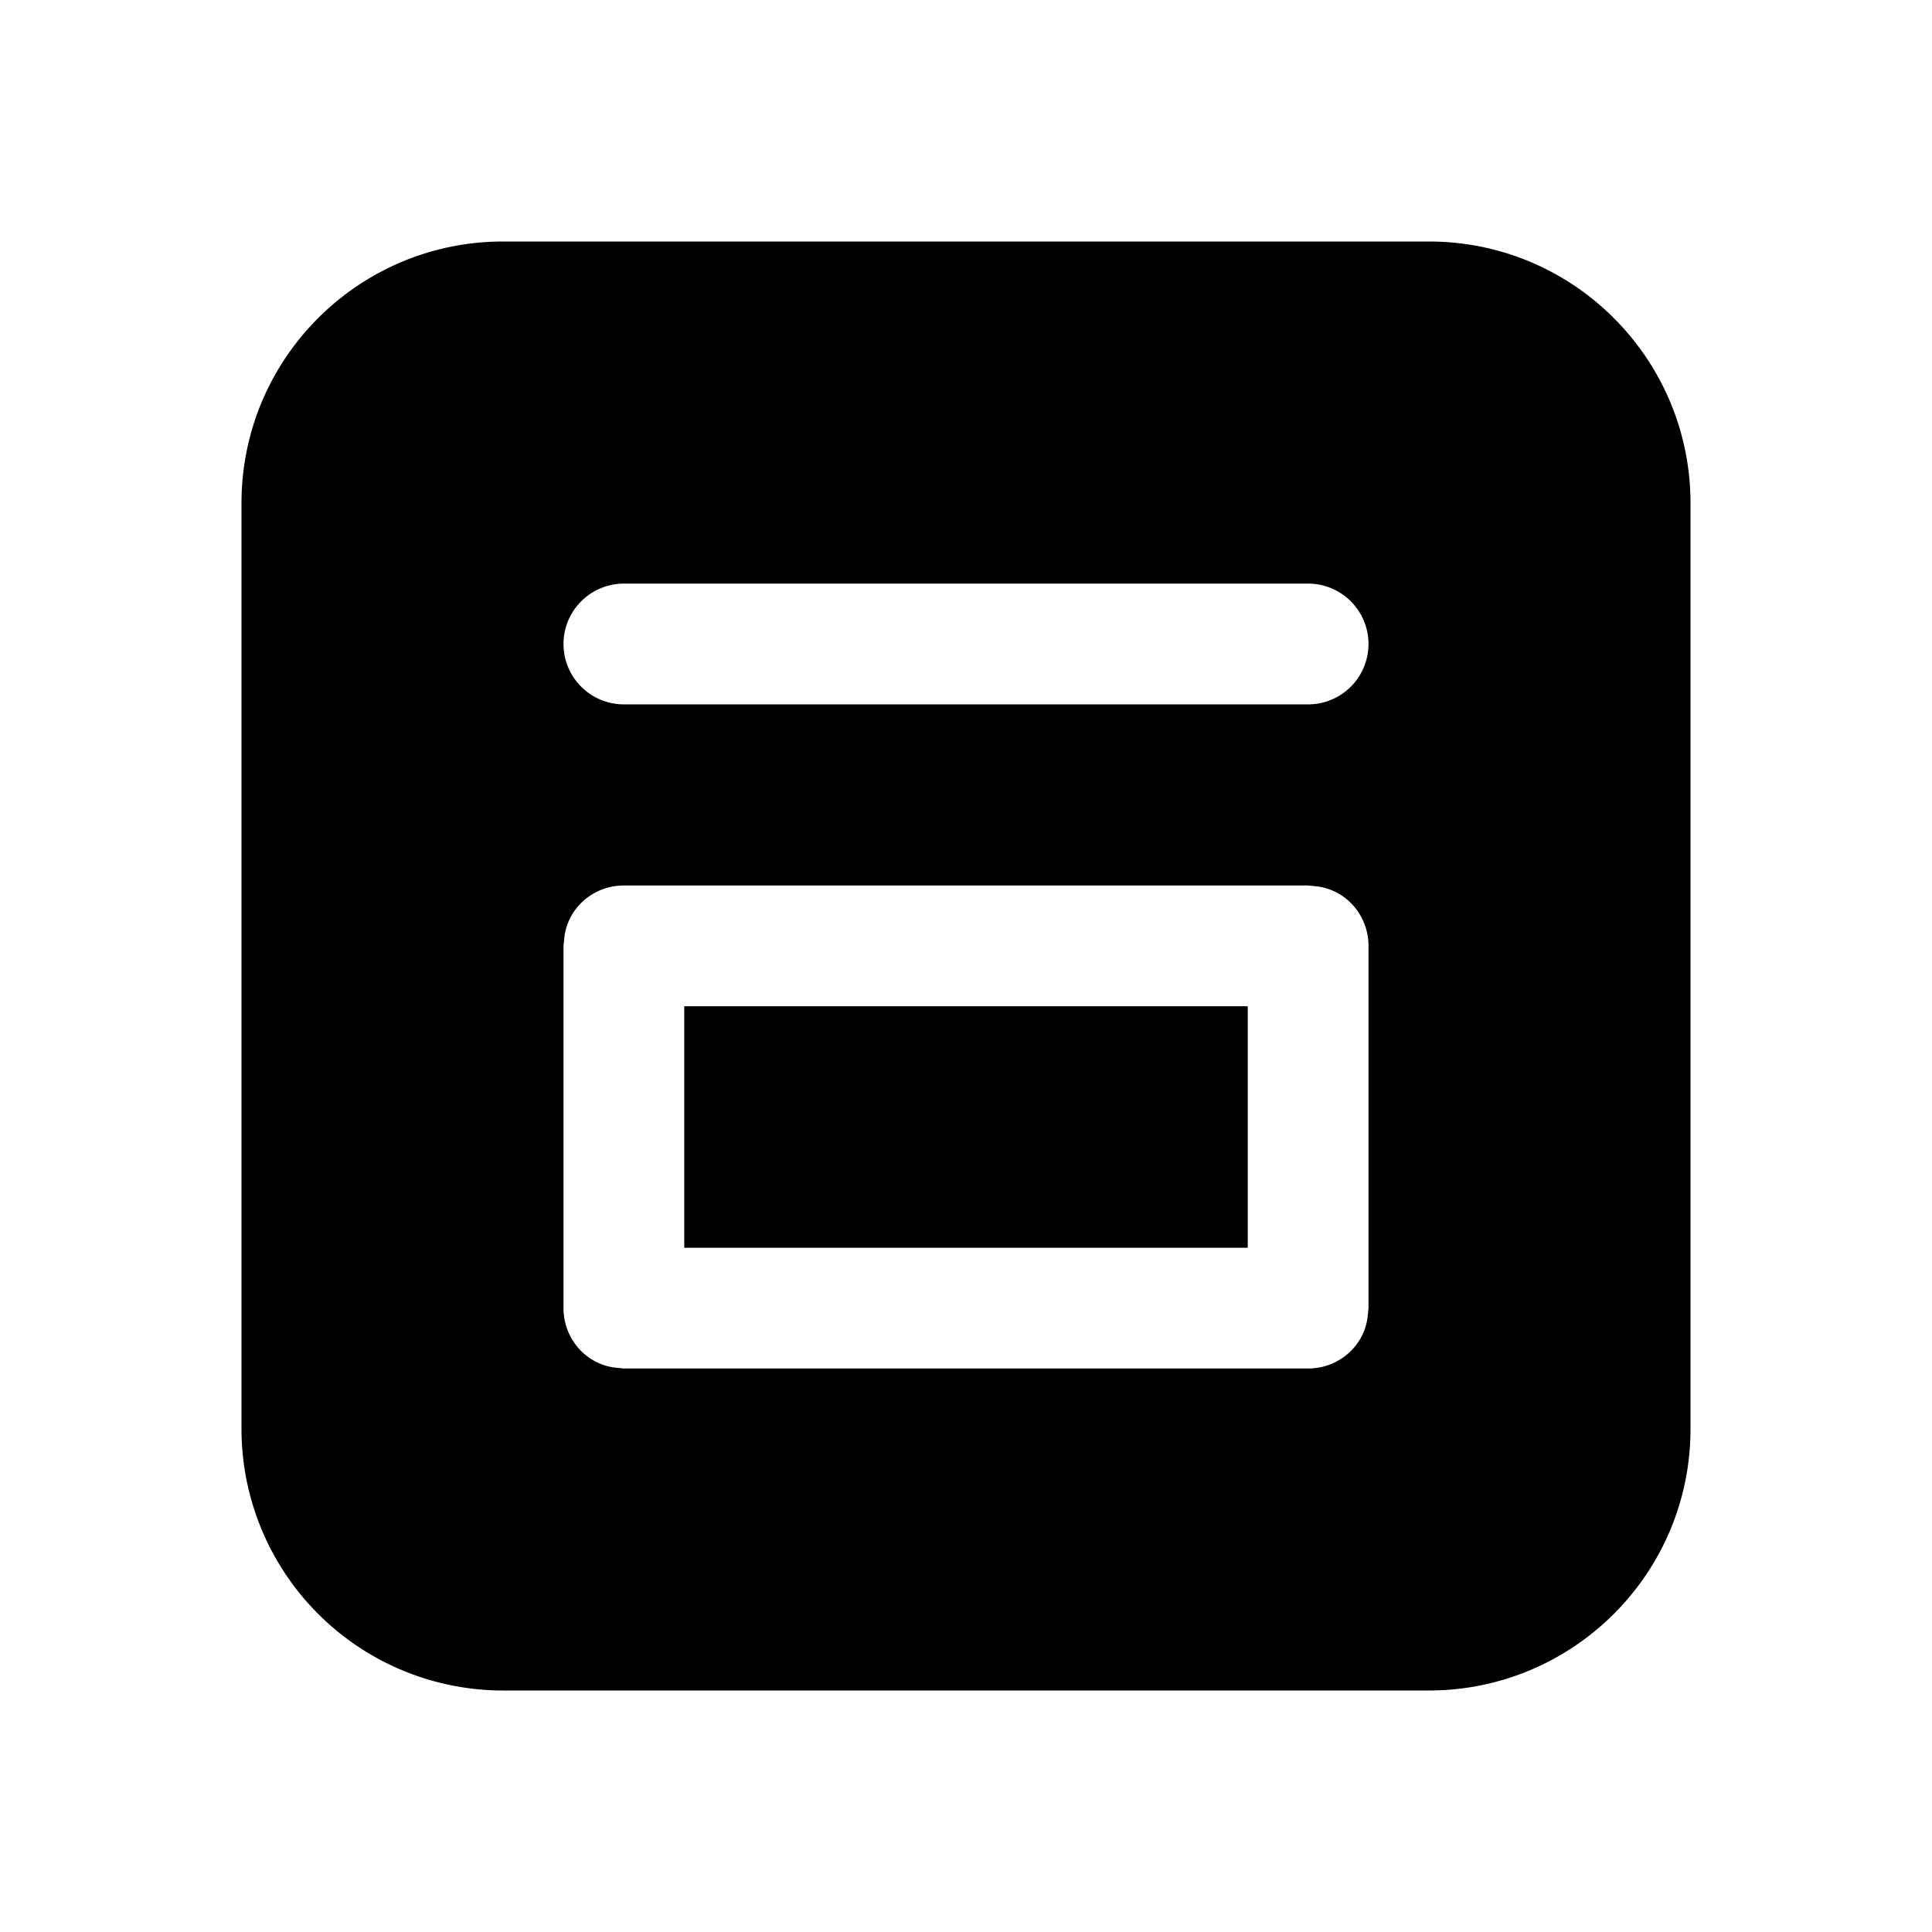 <svg width="24" height="24" viewBox="0 0 24 24" xmlns="http://www.w3.org/2000/svg"><path d="M17.75 3C19.55 3 21 4.46 21 6.25v11.5c0 1.8-1.46 3.25-3.25 3.25H6.25A3.25 3.25 0 0 1 3 17.75V6.25C3 4.45 4.46 3 6.25 3h11.5Zm-1.5 8h-8.5c-.38 0-.7.28-.74.65l-.01.1v4.5c0 .38.28.7.65.74l.1.01h8.5c.38 0 .7-.28.74-.65l.01-.1v-4.5c0-.38-.28-.7-.65-.74l-.1-.01Zm-.75 1.5v3h-7v-3h7Zm.75-5.25h-8.5a.75.75 0 0 0 0 1.5h8.5a.75.75 0 0 0 0-1.5Z"/></svg>